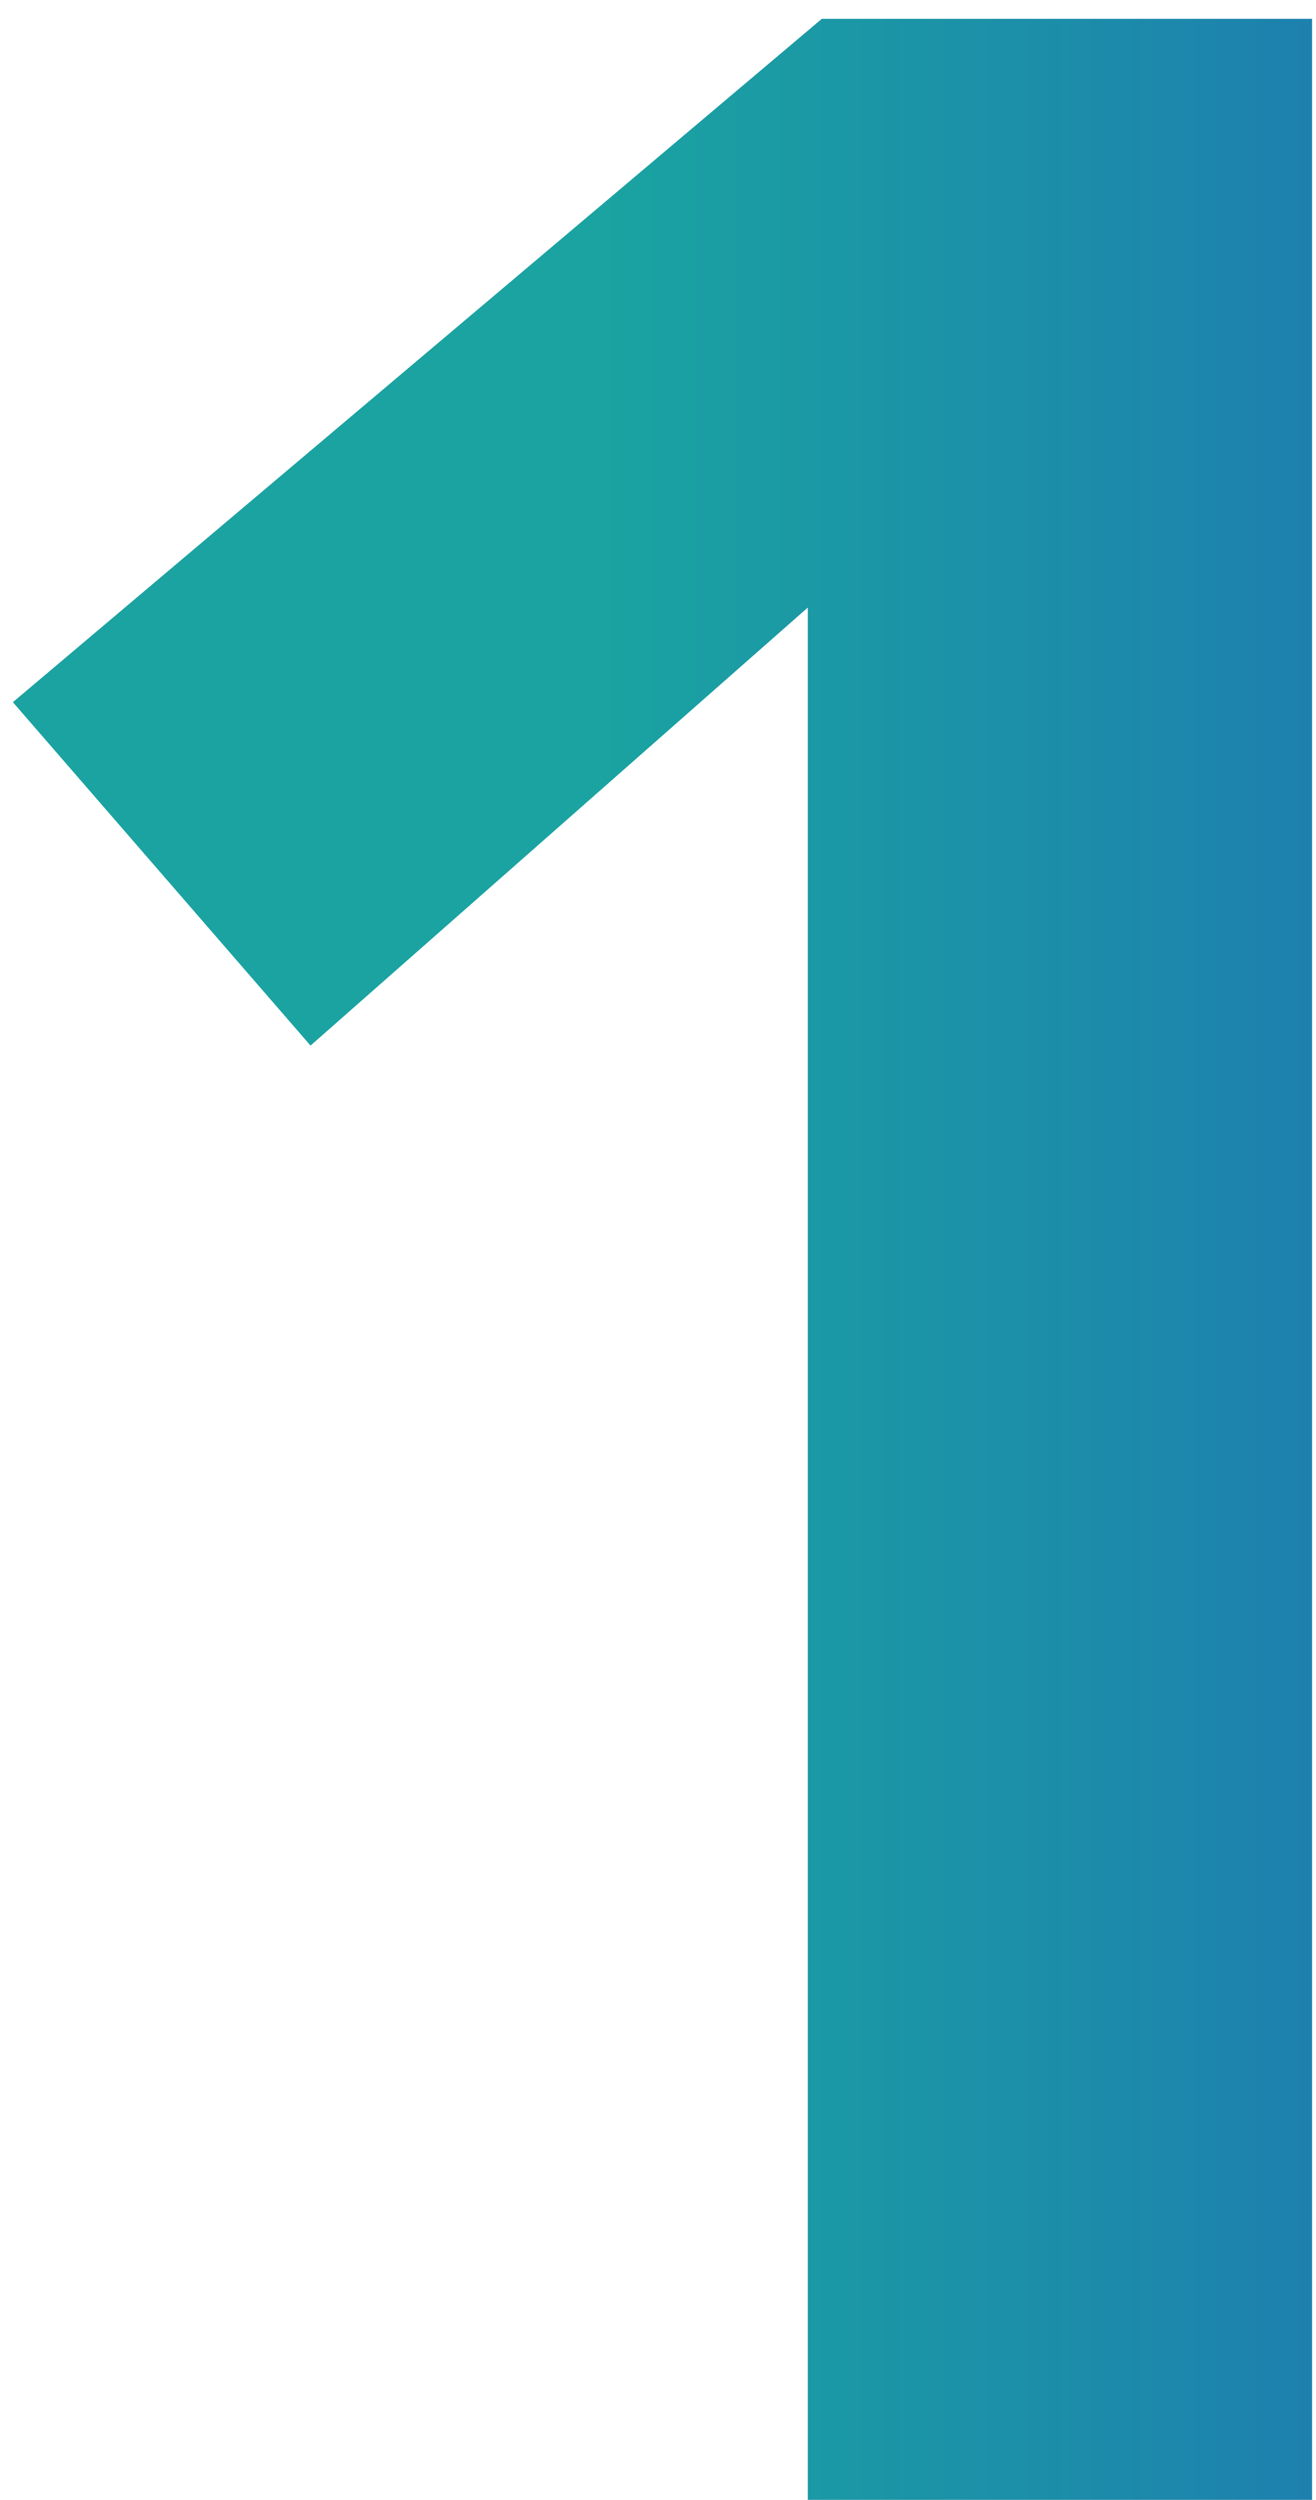 <svg xmlns="http://www.w3.org/2000/svg" width="59" height="112" viewBox="0 0 59 112" fill="none"><path d="M36.216 27.22L13.922 46.845L0.577 31.459L36.844 0.844H58.824V112H36.216V27.22Z" fill="url(#paint0_linear_1014_1166)"></path><defs><linearGradient id="paint0_linear_1014_1166" x1="27" y1="101" x2="77" y2="101" gradientUnits="userSpaceOnUse"><stop stop-color="#1AA3A1"></stop><stop offset="0.969" stop-color="#1F6FB5"></stop></linearGradient></defs></svg>